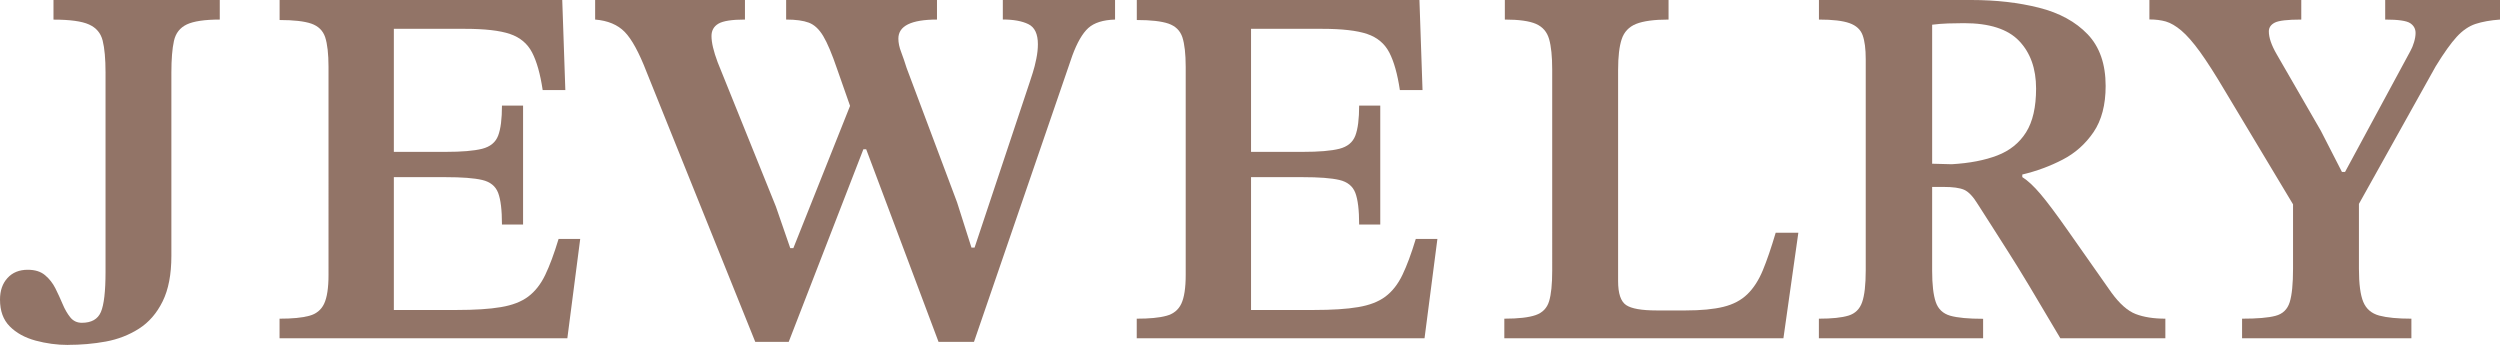 <?xml version="1.0" encoding="UTF-8"?><svg id="_レイヤー_2" xmlns="http://www.w3.org/2000/svg" width="437.04" height="60.3" viewBox="0 0 437.04 60.3"><defs><style>.cls-1{fill:#927467;}</style></defs><g id="design"><path class="cls-1" d="M11.88,60.3c-1.92,0-3.81-.26-5.67-.76-1.86-.51-3.36-1.33-4.5-2.48-1.14-1.14-1.71-2.7-1.71-4.68,0-1.56.43-2.82,1.31-3.78.87-.96,2.05-1.44,3.55-1.44,1.26,0,2.26.31,3.02.95.75.63,1.35,1.4,1.8,2.29.45.9.87,1.82,1.26,2.74.39.93.84,1.71,1.35,2.34.51.63,1.18.95,2.02.95,1.68,0,2.79-.63,3.33-1.89s.81-3.6.81-7.02V12.69c0-2.4-.17-4.26-.5-5.58-.33-1.32-1.12-2.26-2.39-2.83-1.26-.57-3.33-.85-6.21-.85V0h29.07v3.42c-2.64,0-4.56.29-5.76.85-1.2.57-1.95,1.53-2.25,2.88-.3,1.35-.45,3.2-.45,5.54v32.04c0,3.24-.51,5.9-1.53,7.96-1.02,2.07-2.4,3.66-4.14,4.77-1.74,1.11-3.68,1.86-5.8,2.25-2.13.39-4.34.58-6.62.58Z"/><path class="cls-1" d="M99.18,59.13h-50.31v-3.42c2.22,0,3.94-.16,5.18-.5,1.23-.33,2.1-1.03,2.61-2.11.51-1.08.77-2.76.77-5.04V11.7c0-2.28-.2-4.01-.58-5.18-.39-1.17-1.2-1.96-2.43-2.39-1.23-.42-3.08-.63-5.54-.63V0h49.41l.54,15.75h-3.96c-.42-2.82-1.04-5.01-1.85-6.57-.81-1.56-2.1-2.64-3.87-3.24-1.77-.6-4.4-.9-7.88-.9h-12.42v21.51h9c2.88,0,5.02-.18,6.44-.54,1.41-.36,2.34-1.12,2.79-2.29s.67-2.93.67-5.26h3.69v20.79h-3.69c0-2.52-.22-4.36-.67-5.54-.45-1.17-1.38-1.92-2.79-2.25-1.41-.33-3.56-.49-6.44-.49h-9v23.22h10.98c3.18,0,5.76-.16,7.74-.5,1.98-.33,3.57-.94,4.77-1.84,1.2-.9,2.19-2.16,2.97-3.78.78-1.62,1.56-3.72,2.34-6.3h3.78l-2.25,17.37Z"/><path class="cls-1" d="M137.88,59.76h-5.85l-18.99-47.16c-1.32-3.42-2.6-5.76-3.83-7.02-1.23-1.26-2.96-1.98-5.17-2.16V0h26.19v3.42c-2.28,0-3.83.24-4.64.72-.81.48-1.21,1.2-1.21,2.16,0,1.14.36,2.67,1.08,4.59l10.17,25.2,2.52,7.29h.54l10.44-26.19,4.05,8.91h-2.25l-13.05,33.66ZM170.28,59.76h-6.21l-13.59-36.18-1.17-3.06-2.97-8.46c-.9-2.64-1.71-4.56-2.43-5.76-.72-1.2-1.56-1.98-2.52-2.34-.96-.36-2.28-.54-3.96-.54V0h26.37v3.42c-4.5,0-6.75,1.11-6.75,3.33,0,.72.16,1.52.5,2.38.33.87.64,1.79.94,2.75l8.82,23.49,2.52,7.92h.54l9.63-28.89c.12-.36.3-.91.54-1.67.24-.75.45-1.57.63-2.48.18-.9.27-1.74.27-2.52,0-1.8-.56-2.97-1.67-3.51-1.11-.54-2.6-.81-4.46-.81V0h19.62v3.42c-2.1.06-3.66.56-4.68,1.48-1.02.93-1.95,2.54-2.79,4.82l-17.19,50.04Z"/><path class="cls-1" d="M249.03,59.13h-50.31v-3.42c2.22,0,3.94-.16,5.18-.5,1.23-.33,2.1-1.03,2.61-2.11.51-1.08.77-2.76.77-5.04V11.7c0-2.28-.2-4.01-.58-5.18-.39-1.17-1.2-1.96-2.43-2.39-1.23-.42-3.08-.63-5.54-.63V0h49.41l.54,15.75h-3.96c-.42-2.82-1.04-5.01-1.85-6.57-.81-1.56-2.1-2.64-3.87-3.24-1.77-.6-4.4-.9-7.88-.9h-12.42v21.51h9c2.88,0,5.02-.18,6.44-.54,1.41-.36,2.34-1.12,2.79-2.29s.67-2.93.67-5.26h3.69v20.79h-3.69c0-2.52-.22-4.36-.67-5.54-.45-1.17-1.38-1.92-2.79-2.25-1.41-.33-3.56-.49-6.44-.49h-9v23.22h10.98c3.18,0,5.76-.16,7.74-.5,1.98-.33,3.57-.94,4.77-1.84,1.2-.9,2.19-2.16,2.97-3.78.78-1.62,1.56-3.72,2.34-6.3h3.78l-2.25,17.37Z"/><path class="cls-1" d="M311.76,59.13h-48.78v-3.42c2.46,0,4.29-.21,5.49-.63,1.2-.42,1.98-1.23,2.34-2.43.36-1.2.54-2.97.54-5.31V12.15c0-2.28-.18-4.05-.54-5.31-.36-1.26-1.12-2.14-2.29-2.66-1.17-.51-2.99-.76-5.45-.76V0h28.62v3.42c-2.52,0-4.41.26-5.67.76-1.26.51-2.1,1.4-2.52,2.66-.42,1.26-.63,3.06-.63,5.4v36.9c0,2.16.46,3.55,1.4,4.19.93.63,2.71.94,5.35.94h5.04c2.7,0,4.91-.21,6.62-.63,1.71-.42,3.1-1.15,4.19-2.21,1.08-1.05,1.98-2.44,2.7-4.18.72-1.74,1.47-3.93,2.25-6.57h3.96l-2.61,18.45Z"/><path class="cls-1" d="M346.68,59.13h-28.71v-3.42c2.28,0,4-.18,5.18-.54,1.17-.36,1.96-1.14,2.38-2.34.42-1.2.63-3.06.63-5.58V10.35c0-1.8-.18-3.2-.54-4.19-.36-.99-1.12-1.69-2.29-2.11-1.17-.42-2.96-.63-5.35-.63V0h26.64c4.32,0,8.26.45,11.83,1.35,3.57.9,6.4,2.45,8.5,4.64,2.1,2.19,3.15,5.21,3.15,9.04,0,3.3-.71,5.99-2.11,8.06-1.41,2.07-3.21,3.68-5.4,4.81-2.19,1.14-4.54,2.01-7.06,2.61v.45c.96.6,2.02,1.59,3.19,2.97,1.17,1.38,2.71,3.44,4.63,6.17,1.92,2.73,4.5,6.41,7.74,11.02,1.44,1.98,2.86,3.24,4.27,3.78,1.41.54,3.13.81,5.18.81v3.42h-18.36c-2.16-3.66-3.96-6.69-5.4-9.09-1.44-2.4-2.67-4.39-3.69-5.98-1.02-1.59-1.94-3.03-2.75-4.32-.81-1.29-1.67-2.62-2.56-4-.84-1.38-1.65-2.23-2.43-2.57-.78-.33-1.95-.49-3.51-.49h-2.07v14.67c0,2.4.21,4.22.63,5.45.42,1.23,1.26,2.02,2.52,2.39,1.26.36,3.18.54,5.76.54v3.42ZM337.77,28.62l3.42.09c3.12-.18,5.77-.69,7.96-1.53,2.19-.84,3.87-2.19,5.04-4.05,1.17-1.86,1.75-4.41,1.75-7.65,0-3.48-.99-6.26-2.97-8.33-1.98-2.07-5.19-3.1-9.63-3.1-.96,0-1.91.02-2.83.05-.93.03-1.84.11-2.74.22v24.3Z"/><path class="cls-1" d="M421.56,59.13h-29.61v-3.42c2.64,0,4.59-.16,5.85-.5,1.26-.33,2.08-1.12,2.48-2.39.39-1.26.58-3.21.58-5.85v-11.25l-11.88-19.8c-1.74-2.94-3.21-5.23-4.41-6.89-1.2-1.65-2.28-2.88-3.24-3.69-.96-.81-1.86-1.33-2.7-1.58-.84-.24-1.8-.36-2.88-.36V0h26.55v3.42c-2.4,0-3.95.18-4.64.54-.69.36-1.03.87-1.03,1.53,0,1.08.45,2.4,1.35,3.96l7.74,13.41,3.69,7.2h.54l11.43-21.15c.24-.42.45-.93.63-1.53.18-.6.27-1.14.27-1.62,0-.72-.31-1.29-.94-1.71-.63-.42-2.09-.63-4.37-.63V0h20.07v3.42c-1.68.12-3.1.38-4.27.76-1.17.39-2.27,1.14-3.29,2.25-1.02,1.11-2.25,2.83-3.69,5.18l-13.41,24.03v11.34c0,2.64.25,4.58.76,5.8.51,1.23,1.44,2.02,2.79,2.39,1.35.36,3.22.54,5.62.54v3.42Z"/></g></svg>